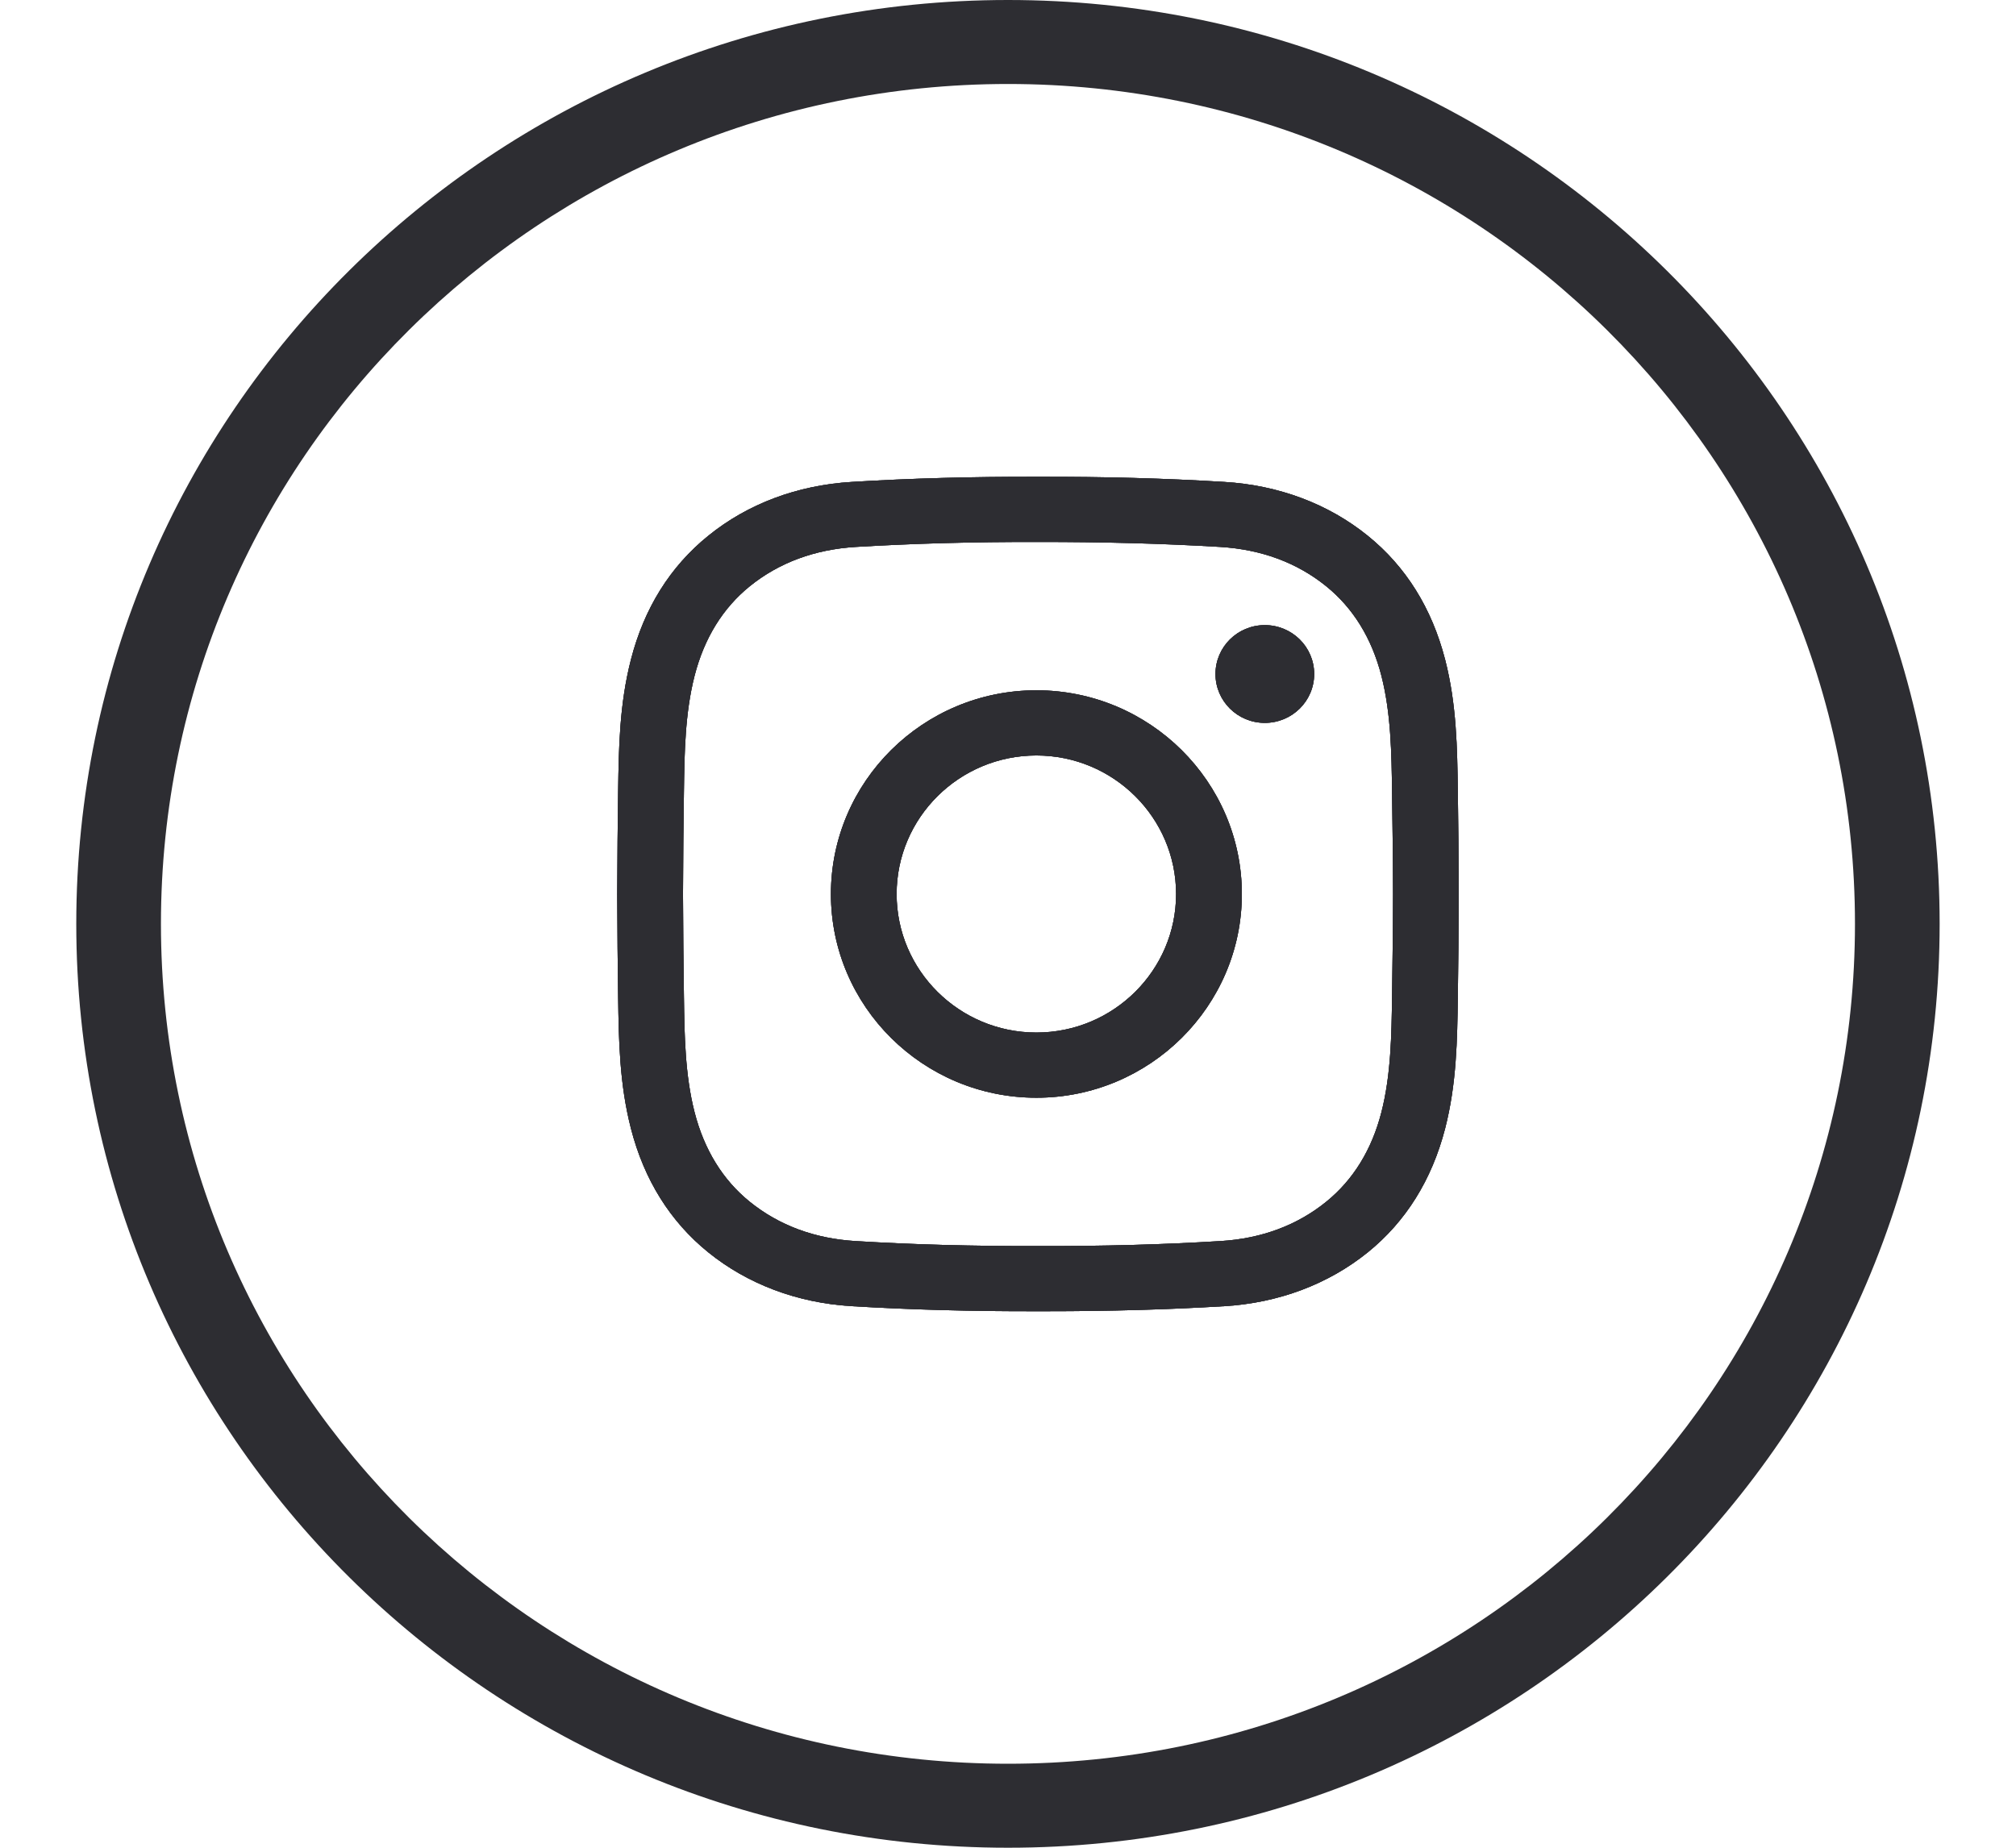 <?xml version="1.0" encoding="UTF-8"?> <svg xmlns="http://www.w3.org/2000/svg" xmlns:xlink="http://www.w3.org/1999/xlink" width="24px" height="22px" viewBox="0 0 24 22" version="1.1"><title>Group Copy 2</title><g id="Page-1" stroke="none" stroke-width="1" fill="none" fill-rule="evenodd"><g id="homepage-final-copy" transform="translate(-1540, -11051)" fill="#2D2D32" fill-rule="nonzero"><g id="footer" transform="translate(209, 10149)"><g transform="translate(0, 492)" id="Group-58"><g transform="translate(0, 349.5)"><g id="Group-27" transform="translate(0, 60.5)"><g id="Group-75" transform="translate(1242, 0)"><g id="Group-30" transform="translate(62, 0)"><g id="Group-Copy-2" transform="translate(27.908, 0)"><path d="M11.092,0 C4.966,0 0,4.925 0,11 C0,17.075 4.966,22 11.092,22 C17.218,22 22.183,17.075 22.183,11 C22.183,4.925 17.218,0 11.092,0 Z M11.092,21 C5.523,21 1.008,16.523 1.008,11 C1.008,5.477 5.523,1 11.092,1 C16.661,1 21.175,5.477 21.175,11 C21.175,16.523 16.661,21 11.092,21 Z" id="Shape"></path><g id="Group-3" transform="translate(6.44, 5.677)"><g id="Group"><path d="M5.108,9.935 C5.075,9.935 5.042,9.935 5.008,9.935 C4.223,9.937 3.497,9.917 2.792,9.875 C2.145,9.836 1.554,9.614 1.084,9.234 C0.63,8.867 0.32,8.37 0.163,7.759 C0.026,7.226 0.018,6.704 0.011,6.198 C0.006,5.836 0.001,5.406 0,4.969 C0.001,4.53 0.006,4.1 0.011,3.737 C0.018,3.232 0.026,2.709 0.163,2.177 C0.32,1.565 0.63,1.069 1.084,0.702 C1.554,0.321 2.145,0.1 2.792,0.061 C3.497,0.018 4.223,-0.002 5.01,0 C5.796,-0.002 6.521,0.018 7.227,0.061 C7.874,0.1 8.464,0.321 8.935,0.702 C9.389,1.069 9.698,1.565 9.856,2.177 C9.993,2.709 10,3.232 10.007,3.737 C10.012,4.1 10.017,4.53 10.018,4.967 L10.018,4.969 C10.017,5.406 10.012,5.836 10.007,6.198 C10,6.704 9.993,7.226 9.856,7.759 C9.698,8.37 9.389,8.867 8.935,9.234 C8.464,9.614 7.874,9.836 7.227,9.875 C6.551,9.916 5.857,9.935 5.108,9.935 Z M5.008,9.159 C5.781,9.161 6.49,9.142 7.179,9.1 C7.668,9.071 8.093,8.913 8.44,8.632 C8.761,8.372 8.982,8.014 9.097,7.567 C9.211,7.124 9.218,6.648 9.224,6.188 C9.229,5.827 9.235,5.401 9.236,4.968 C9.235,4.535 9.229,4.108 9.224,3.748 C9.218,3.288 9.211,2.812 9.097,2.368 C8.982,1.921 8.761,1.563 8.44,1.303 C8.093,1.022 7.668,0.865 7.179,0.835 C6.49,0.794 5.781,0.775 5.01,0.776 C4.238,0.774 3.528,0.794 2.839,0.835 C2.35,0.865 1.926,1.022 1.578,1.303 C1.257,1.563 1.036,1.921 0.921,2.368 C0.807,2.812 0.8,3.288 0.794,3.748 C0.789,4.108 0.784,4.535 0.783,4.969 C0.784,5.4 0.789,5.827 0.794,6.188 C0.8,6.648 0.807,7.124 0.921,7.567 C1.036,8.014 1.257,8.372 1.578,8.632 C1.926,8.913 2.35,9.071 2.839,9.1 C3.528,9.142 4.238,9.161 5.008,9.159 Z M4.99,7.393 C3.641,7.393 2.544,6.305 2.544,4.968 C2.544,3.63 3.641,2.542 4.99,2.542 C6.338,2.542 7.436,3.63 7.436,4.968 C7.436,6.305 6.338,7.393 4.99,7.393 Z M4.99,3.318 C4.072,3.318 3.326,4.058 3.326,4.968 C3.326,5.877 4.072,6.617 4.99,6.617 C5.907,6.617 6.653,5.877 6.653,4.968 C6.653,4.058 5.907,3.318 4.99,3.318 L4.99,3.318 Z M7.709,1.766 C7.385,1.766 7.122,2.026 7.122,2.348 C7.122,2.67 7.385,2.93 7.709,2.93 C8.034,2.93 8.297,2.67 8.297,2.348 C8.297,2.026 8.034,1.766 7.709,1.766 Z" id="Shape"></path></g><g id="Group-Copy-5"><path d="M5.108,9.935 C5.075,9.935 5.042,9.935 5.008,9.935 C4.223,9.937 3.497,9.917 2.792,9.875 C2.145,9.836 1.554,9.614 1.084,9.234 C0.63,8.867 0.32,8.37 0.163,7.759 C0.026,7.226 0.018,6.704 0.011,6.198 C0.006,5.836 0.001,5.406 0,4.969 C0.001,4.53 0.006,4.1 0.011,3.737 C0.018,3.232 0.026,2.709 0.163,2.177 C0.32,1.565 0.63,1.069 1.084,0.702 C1.554,0.321 2.145,0.1 2.792,0.061 C3.497,0.018 4.223,-0.002 5.01,0 C5.796,-0.002 6.521,0.018 7.227,0.061 C7.874,0.1 8.464,0.321 8.935,0.702 C9.389,1.069 9.698,1.565 9.856,2.177 C9.993,2.709 10,3.232 10.007,3.737 C10.012,4.1 10.017,4.53 10.018,4.967 L10.018,4.969 C10.017,5.406 10.012,5.836 10.007,6.198 C10,6.704 9.993,7.226 9.856,7.759 C9.698,8.37 9.389,8.867 8.935,9.234 C8.464,9.614 7.874,9.836 7.227,9.875 C6.551,9.916 5.857,9.935 5.108,9.935 Z M5.008,9.159 C5.781,9.161 6.49,9.142 7.179,9.1 C7.668,9.071 8.093,8.913 8.44,8.632 C8.761,8.372 8.982,8.014 9.097,7.567 C9.211,7.124 9.218,6.648 9.224,6.188 C9.229,5.827 9.235,5.401 9.236,4.968 C9.235,4.535 9.229,4.108 9.224,3.748 C9.218,3.288 9.211,2.812 9.097,2.368 C8.982,1.921 8.761,1.563 8.44,1.303 C8.093,1.022 7.668,0.865 7.179,0.835 C6.49,0.794 5.781,0.775 5.01,0.776 C4.238,0.774 3.528,0.794 2.839,0.835 C2.35,0.865 1.926,1.022 1.578,1.303 C1.257,1.563 1.036,1.921 0.921,2.368 C0.807,2.812 0.8,3.288 0.794,3.748 C0.789,4.108 0.784,4.535 0.783,4.969 C0.784,5.4 0.789,5.827 0.794,6.188 C0.8,6.648 0.807,7.124 0.921,7.567 C1.036,8.014 1.257,8.372 1.578,8.632 C1.926,8.913 2.35,9.071 2.839,9.1 C3.528,9.142 4.238,9.161 5.008,9.159 Z M4.99,7.393 C3.641,7.393 2.544,6.305 2.544,4.968 C2.544,3.63 3.641,2.542 4.99,2.542 C6.338,2.542 7.436,3.63 7.436,4.968 C7.436,6.305 6.338,7.393 4.99,7.393 Z M4.99,3.318 C4.072,3.318 3.326,4.058 3.326,4.968 C3.326,5.877 4.072,6.617 4.99,6.617 C5.907,6.617 6.653,5.877 6.653,4.968 C6.653,4.058 5.907,3.318 4.99,3.318 L4.99,3.318 Z M7.709,1.766 C7.385,1.766 7.122,2.026 7.122,2.348 C7.122,2.67 7.385,2.93 7.709,2.93 C8.034,2.93 8.297,2.67 8.297,2.348 C8.297,2.026 8.034,1.766 7.709,1.766 Z" id="Shape"></path></g><g id="Group-Copy-6"><path d="M5.108,9.935 C5.075,9.935 5.042,9.935 5.008,9.935 C4.223,9.937 3.497,9.917 2.792,9.875 C2.145,9.836 1.554,9.614 1.084,9.234 C0.63,8.867 0.32,8.37 0.163,7.759 C0.026,7.226 0.018,6.704 0.011,6.198 C0.006,5.836 0.001,5.406 0,4.969 C0.001,4.53 0.006,4.1 0.011,3.737 C0.018,3.232 0.026,2.709 0.163,2.177 C0.32,1.565 0.63,1.069 1.084,0.702 C1.554,0.321 2.145,0.1 2.792,0.061 C3.497,0.018 4.223,-0.002 5.01,0 C5.796,-0.002 6.521,0.018 7.227,0.061 C7.874,0.1 8.464,0.321 8.935,0.702 C9.389,1.069 9.698,1.565 9.856,2.177 C9.993,2.709 10,3.232 10.007,3.737 C10.012,4.1 10.017,4.53 10.018,4.967 L10.018,4.969 C10.017,5.406 10.012,5.836 10.007,6.198 C10,6.704 9.993,7.226 9.856,7.759 C9.698,8.37 9.389,8.867 8.935,9.234 C8.464,9.614 7.874,9.836 7.227,9.875 C6.551,9.916 5.857,9.935 5.108,9.935 Z M5.008,9.159 C5.781,9.161 6.49,9.142 7.179,9.1 C7.668,9.071 8.093,8.913 8.44,8.632 C8.761,8.372 8.982,8.014 9.097,7.567 C9.211,7.124 9.218,6.648 9.224,6.188 C9.229,5.827 9.235,5.401 9.236,4.968 C9.235,4.535 9.229,4.108 9.224,3.748 C9.218,3.288 9.211,2.812 9.097,2.368 C8.982,1.921 8.761,1.563 8.44,1.303 C8.093,1.022 7.668,0.865 7.179,0.835 C6.49,0.794 5.781,0.775 5.01,0.776 C4.238,0.774 3.528,0.794 2.839,0.835 C2.35,0.865 1.926,1.022 1.578,1.303 C1.257,1.563 1.036,1.921 0.921,2.368 C0.807,2.812 0.8,3.288 0.794,3.748 C0.789,4.108 0.784,4.535 0.783,4.969 C0.784,5.4 0.789,5.827 0.794,6.188 C0.8,6.648 0.807,7.124 0.921,7.567 C1.036,8.014 1.257,8.372 1.578,8.632 C1.926,8.913 2.35,9.071 2.839,9.1 C3.528,9.142 4.238,9.161 5.008,9.159 Z M4.99,7.393 C3.641,7.393 2.544,6.305 2.544,4.968 C2.544,3.63 3.641,2.542 4.99,2.542 C6.338,2.542 7.436,3.63 7.436,4.968 C7.436,6.305 6.338,7.393 4.99,7.393 Z M4.99,3.318 C4.072,3.318 3.326,4.058 3.326,4.968 C3.326,5.877 4.072,6.617 4.99,6.617 C5.907,6.617 6.653,5.877 6.653,4.968 C6.653,4.058 5.907,3.318 4.99,3.318 L4.99,3.318 Z M7.709,1.766 C7.385,1.766 7.122,2.026 7.122,2.348 C7.122,2.67 7.385,2.93 7.709,2.93 C8.034,2.93 8.297,2.67 8.297,2.348 C8.297,2.026 8.034,1.766 7.709,1.766 Z" id="Shape"></path></g></g></g></g></g></g></g></g></g></g></g></svg> 
